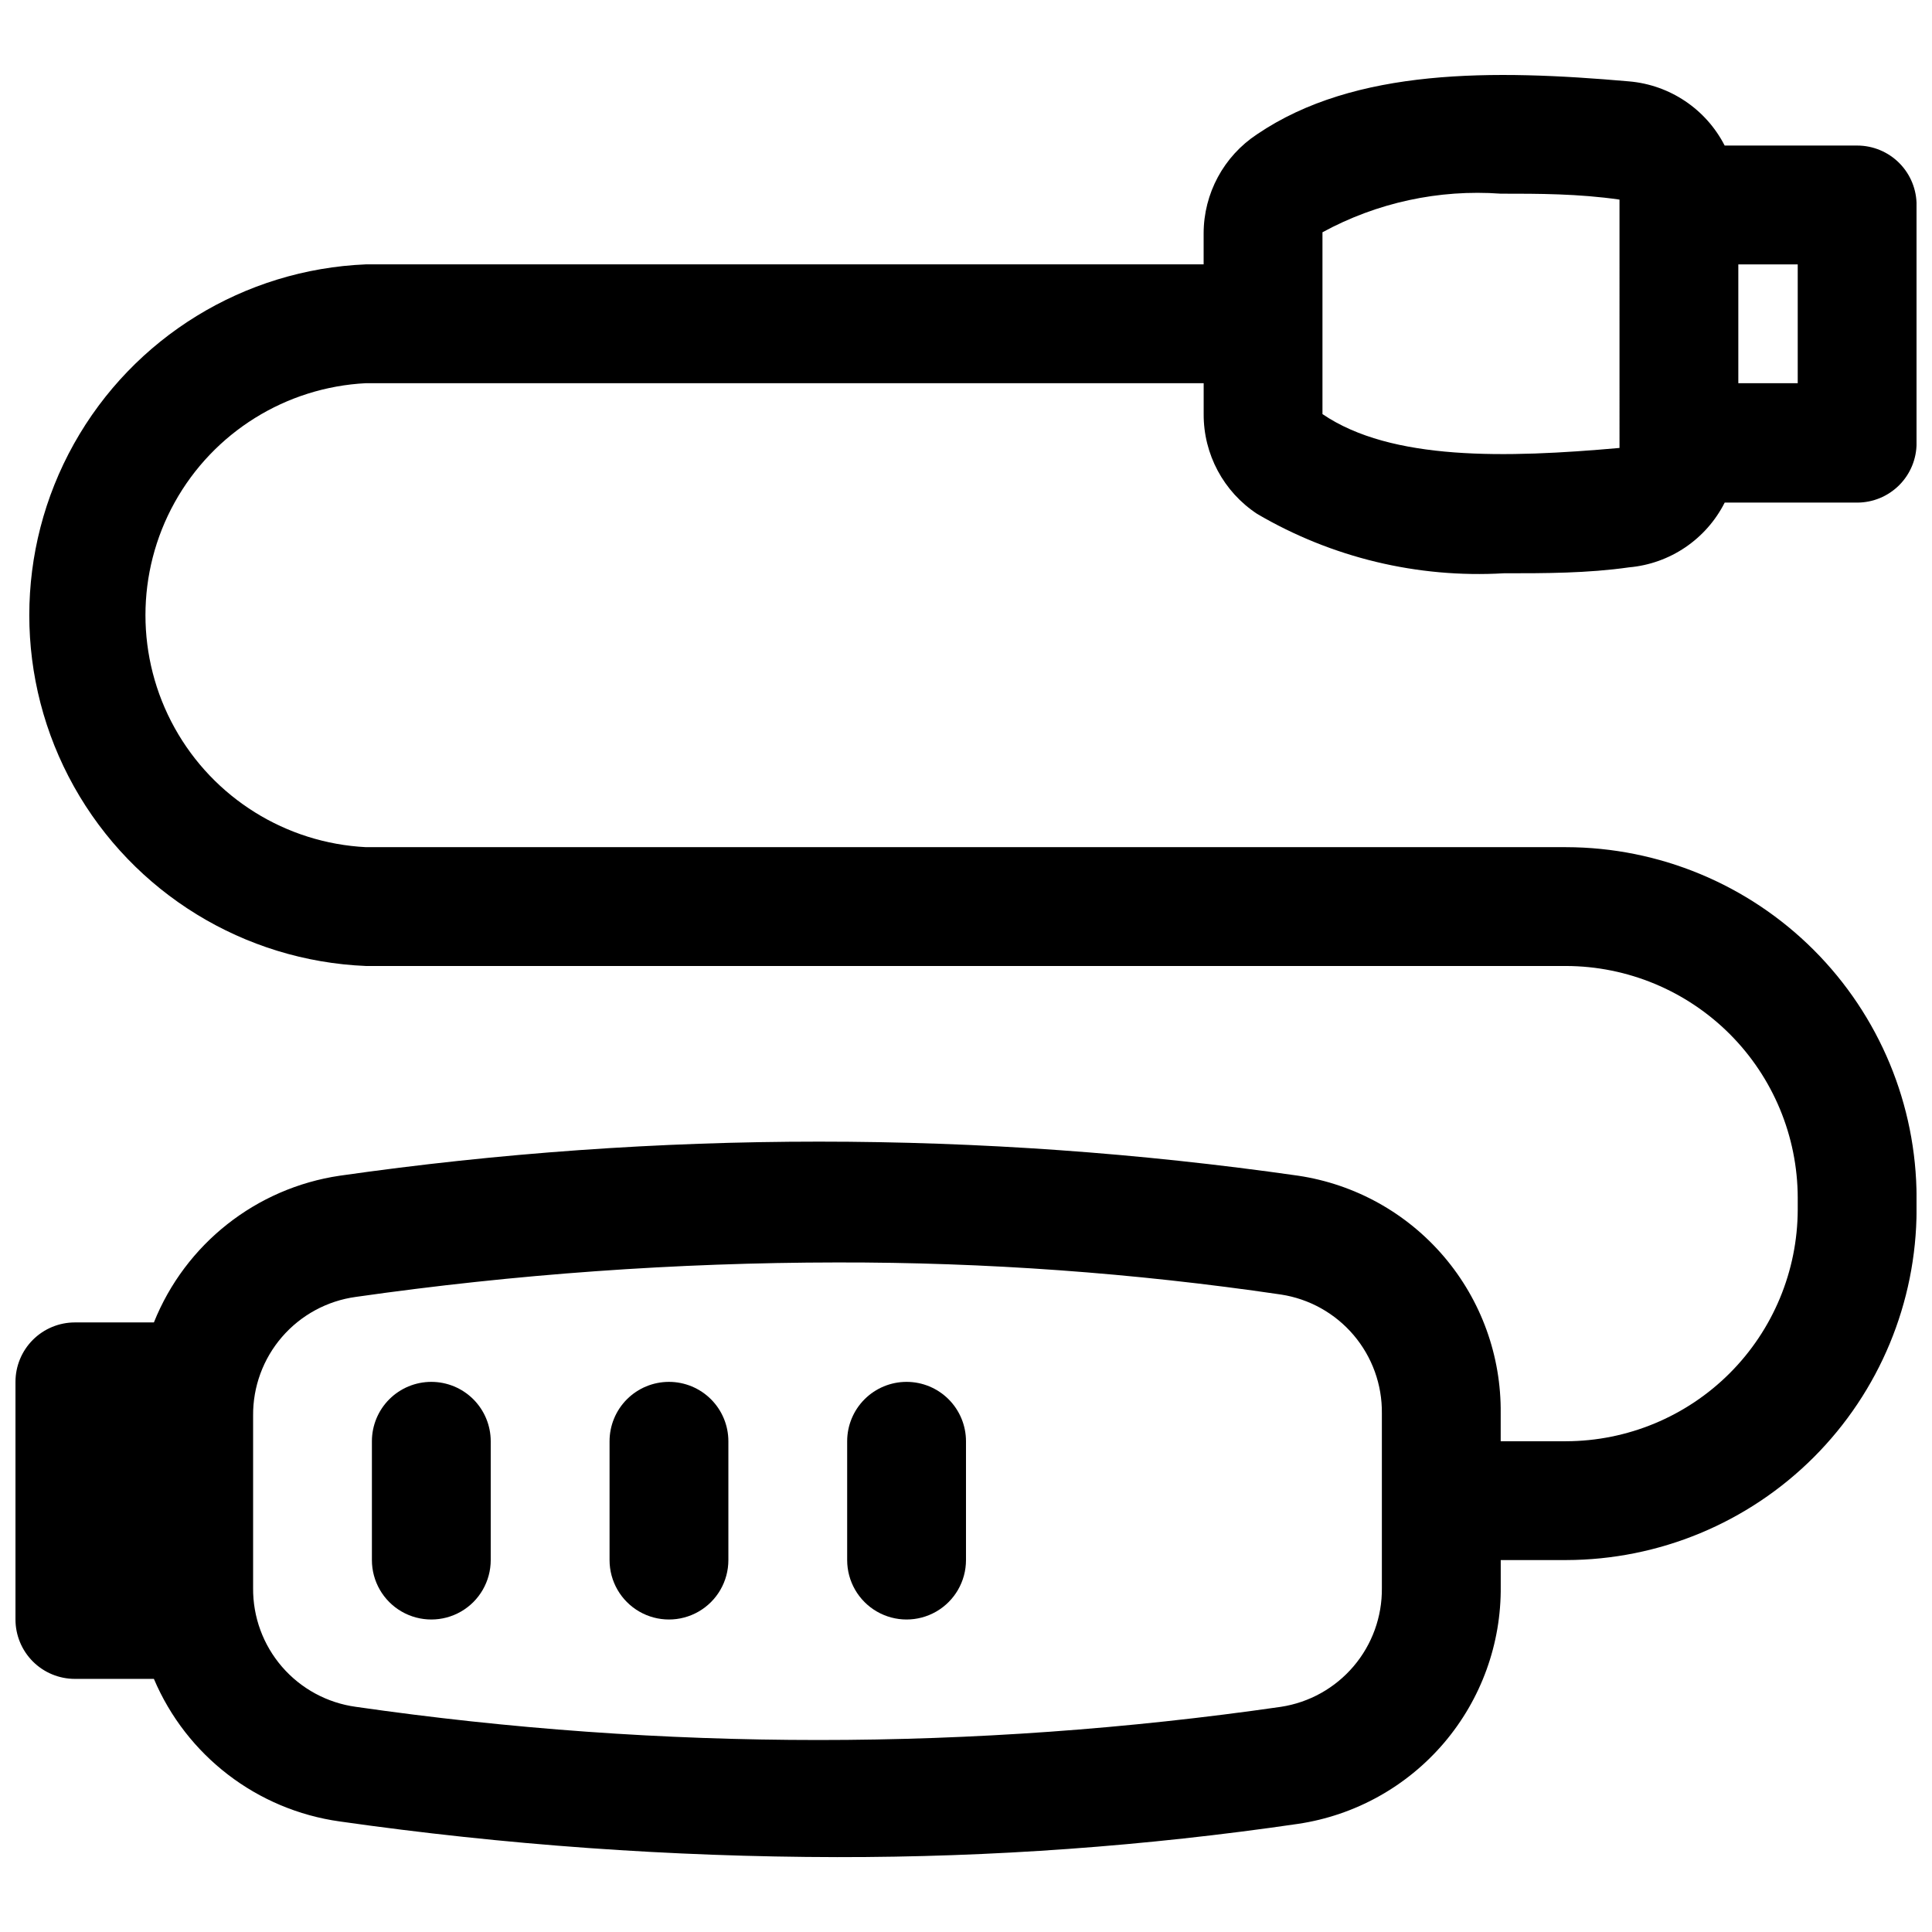 <?xml version="1.0" encoding="UTF-8"?>
<!-- Uploaded to: SVG Find, www.svgrepo.com, Generator: SVG Find Mixer Tools -->
<svg width="800px" height="800px" version="1.1" viewBox="144 144 512 512" xmlns="http://www.w3.org/2000/svg">
 <defs>
  <clipPath id="a">
   <path d="m148.09 163h503.81v474h-503.81z"/>
  </clipPath>
 </defs>
 <g clip-path="url(#a)">
  <path d="m636.16 182.57h-35.109c-4.953-9.66-14.535-16.086-25.348-17.004-35.898-3.148-72.582-3.621-98.559 14.012-8.844 5.824-14.168 15.703-14.168 26.293v8.188h-221.99c-32.305 1.328-61.605 19.332-77.387 47.555-15.781 28.219-15.781 62.605 0 90.828 15.781 28.219 45.082 46.223 77.387 47.555h318.03c16.273 0.039 31.867 6.523 43.375 18.027 11.504 11.508 17.988 27.102 18.027 43.371v3.152c-0.039 16.27-6.523 31.863-18.027 43.371-11.508 11.504-27.102 17.988-43.375 18.027h-17.316v-7.398c0.164-15.211-5.18-29.969-15.047-41.543-9.871-11.578-23.594-19.191-38.641-21.434-84.223-12.035-169.73-12.035-253.95 0-22.176 3.269-40.941 18.078-49.277 38.887h-20.941c-4.172 0-8.18 1.66-11.133 4.613-2.949 2.953-4.609 6.957-4.609 11.133v62.977c0 4.176 1.66 8.18 4.609 11.133 2.953 2.953 6.961 4.609 11.133 4.609h20.941c8.645 20.383 27.352 34.73 49.277 37.785 43.652 6.219 87.688 9.375 131.78 9.449 40.887 0.047 81.723-2.898 122.18-8.816 15.047-2.242 28.77-9.855 38.641-21.434 9.867-11.574 15.211-26.332 15.047-41.543v-6.93h17.32-0.004c24.625-0.039 48.227-9.84 65.641-27.25 17.41-17.414 27.211-41.016 27.25-65.637v-3.152c-0.039-24.621-9.84-48.223-27.25-65.637-17.414-17.41-41.016-27.211-65.641-27.25h-318.03c-21.227-1.074-40.398-13.023-50.711-31.605-10.316-18.582-10.316-41.172 0-59.754 10.312-18.582 29.484-30.527 50.711-31.602h221.99v8.188-0.004c-0.055 10.648 5.277 20.598 14.168 26.453 19.746 11.586 42.48 17.066 65.336 15.742 11.02 0 22.199 0 33.219-1.574h0.004c10.848-0.953 20.434-7.441 25.348-17.16h35.109c4.176 0 8.18-1.66 11.133-4.613 2.953-2.949 4.609-6.957 4.609-11.133v-62.977 0.004c0.043-4.203-1.598-8.25-4.555-11.238-2.957-2.984-6.984-4.664-11.188-4.664zm-125.95 382.27c0.086 7.594-2.574 14.961-7.496 20.746-4.918 5.789-11.762 9.602-19.27 10.742-81.289 11.723-163.84 11.723-245.13 0-7.598-1.035-14.551-4.805-19.566-10.602-5.016-5.797-7.742-13.223-7.672-20.887v-45.66c-0.07-7.664 2.656-15.09 7.672-20.887 5.016-5.797 11.969-9.566 19.566-10.602 42.242-6.031 84.855-9.082 127.52-9.129 39.359-0.07 78.672 2.773 117.61 8.5 7.508 1.141 14.352 4.953 19.27 10.738 4.922 5.789 7.582 13.156 7.496 20.75zm62.977-302.13c-30.07 2.676-60.457 3.465-78.719-8.973v-48.176l-0.004-0.004c14.441-7.863 30.836-11.418 47.234-10.234 10.078 0 20.625 0 31.488 1.574zm47.23-17.16h-15.742v-31.488h15.742z"/>
 </g>
 <path d="m258.3 510.21c-4.176 0-8.18 1.66-11.133 4.609-2.953 2.953-4.609 6.957-4.609 11.133v31.488c0 5.625 3 10.824 7.871 13.637 4.871 2.812 10.875 2.812 15.746 0 4.871-2.812 7.871-8.012 7.871-13.637v-31.488c0-4.176-1.66-8.18-4.613-11.133-2.953-2.949-6.957-4.609-11.133-4.609z"/>
 <path d="m321.28 510.21c-4.176 0-8.18 1.66-11.133 4.609-2.953 2.953-4.609 6.957-4.609 11.133v31.488c0 5.625 3 10.824 7.871 13.637s10.871 2.812 15.742 0c4.875-2.812 7.875-8.012 7.875-13.637v-31.488c0-4.176-1.66-8.18-4.613-11.133-2.953-2.949-6.957-4.609-11.133-4.609z"/>
 <path d="m384.25 510.21c-4.176 0-8.18 1.66-11.133 4.609-2.953 2.953-4.609 6.957-4.609 11.133v31.488c0 5.625 3 10.824 7.871 13.637 4.871 2.812 10.871 2.812 15.742 0s7.875-8.012 7.875-13.637v-31.488c0-4.176-1.66-8.18-4.613-11.133-2.953-2.949-6.957-4.609-11.133-4.609z"/>
</svg>